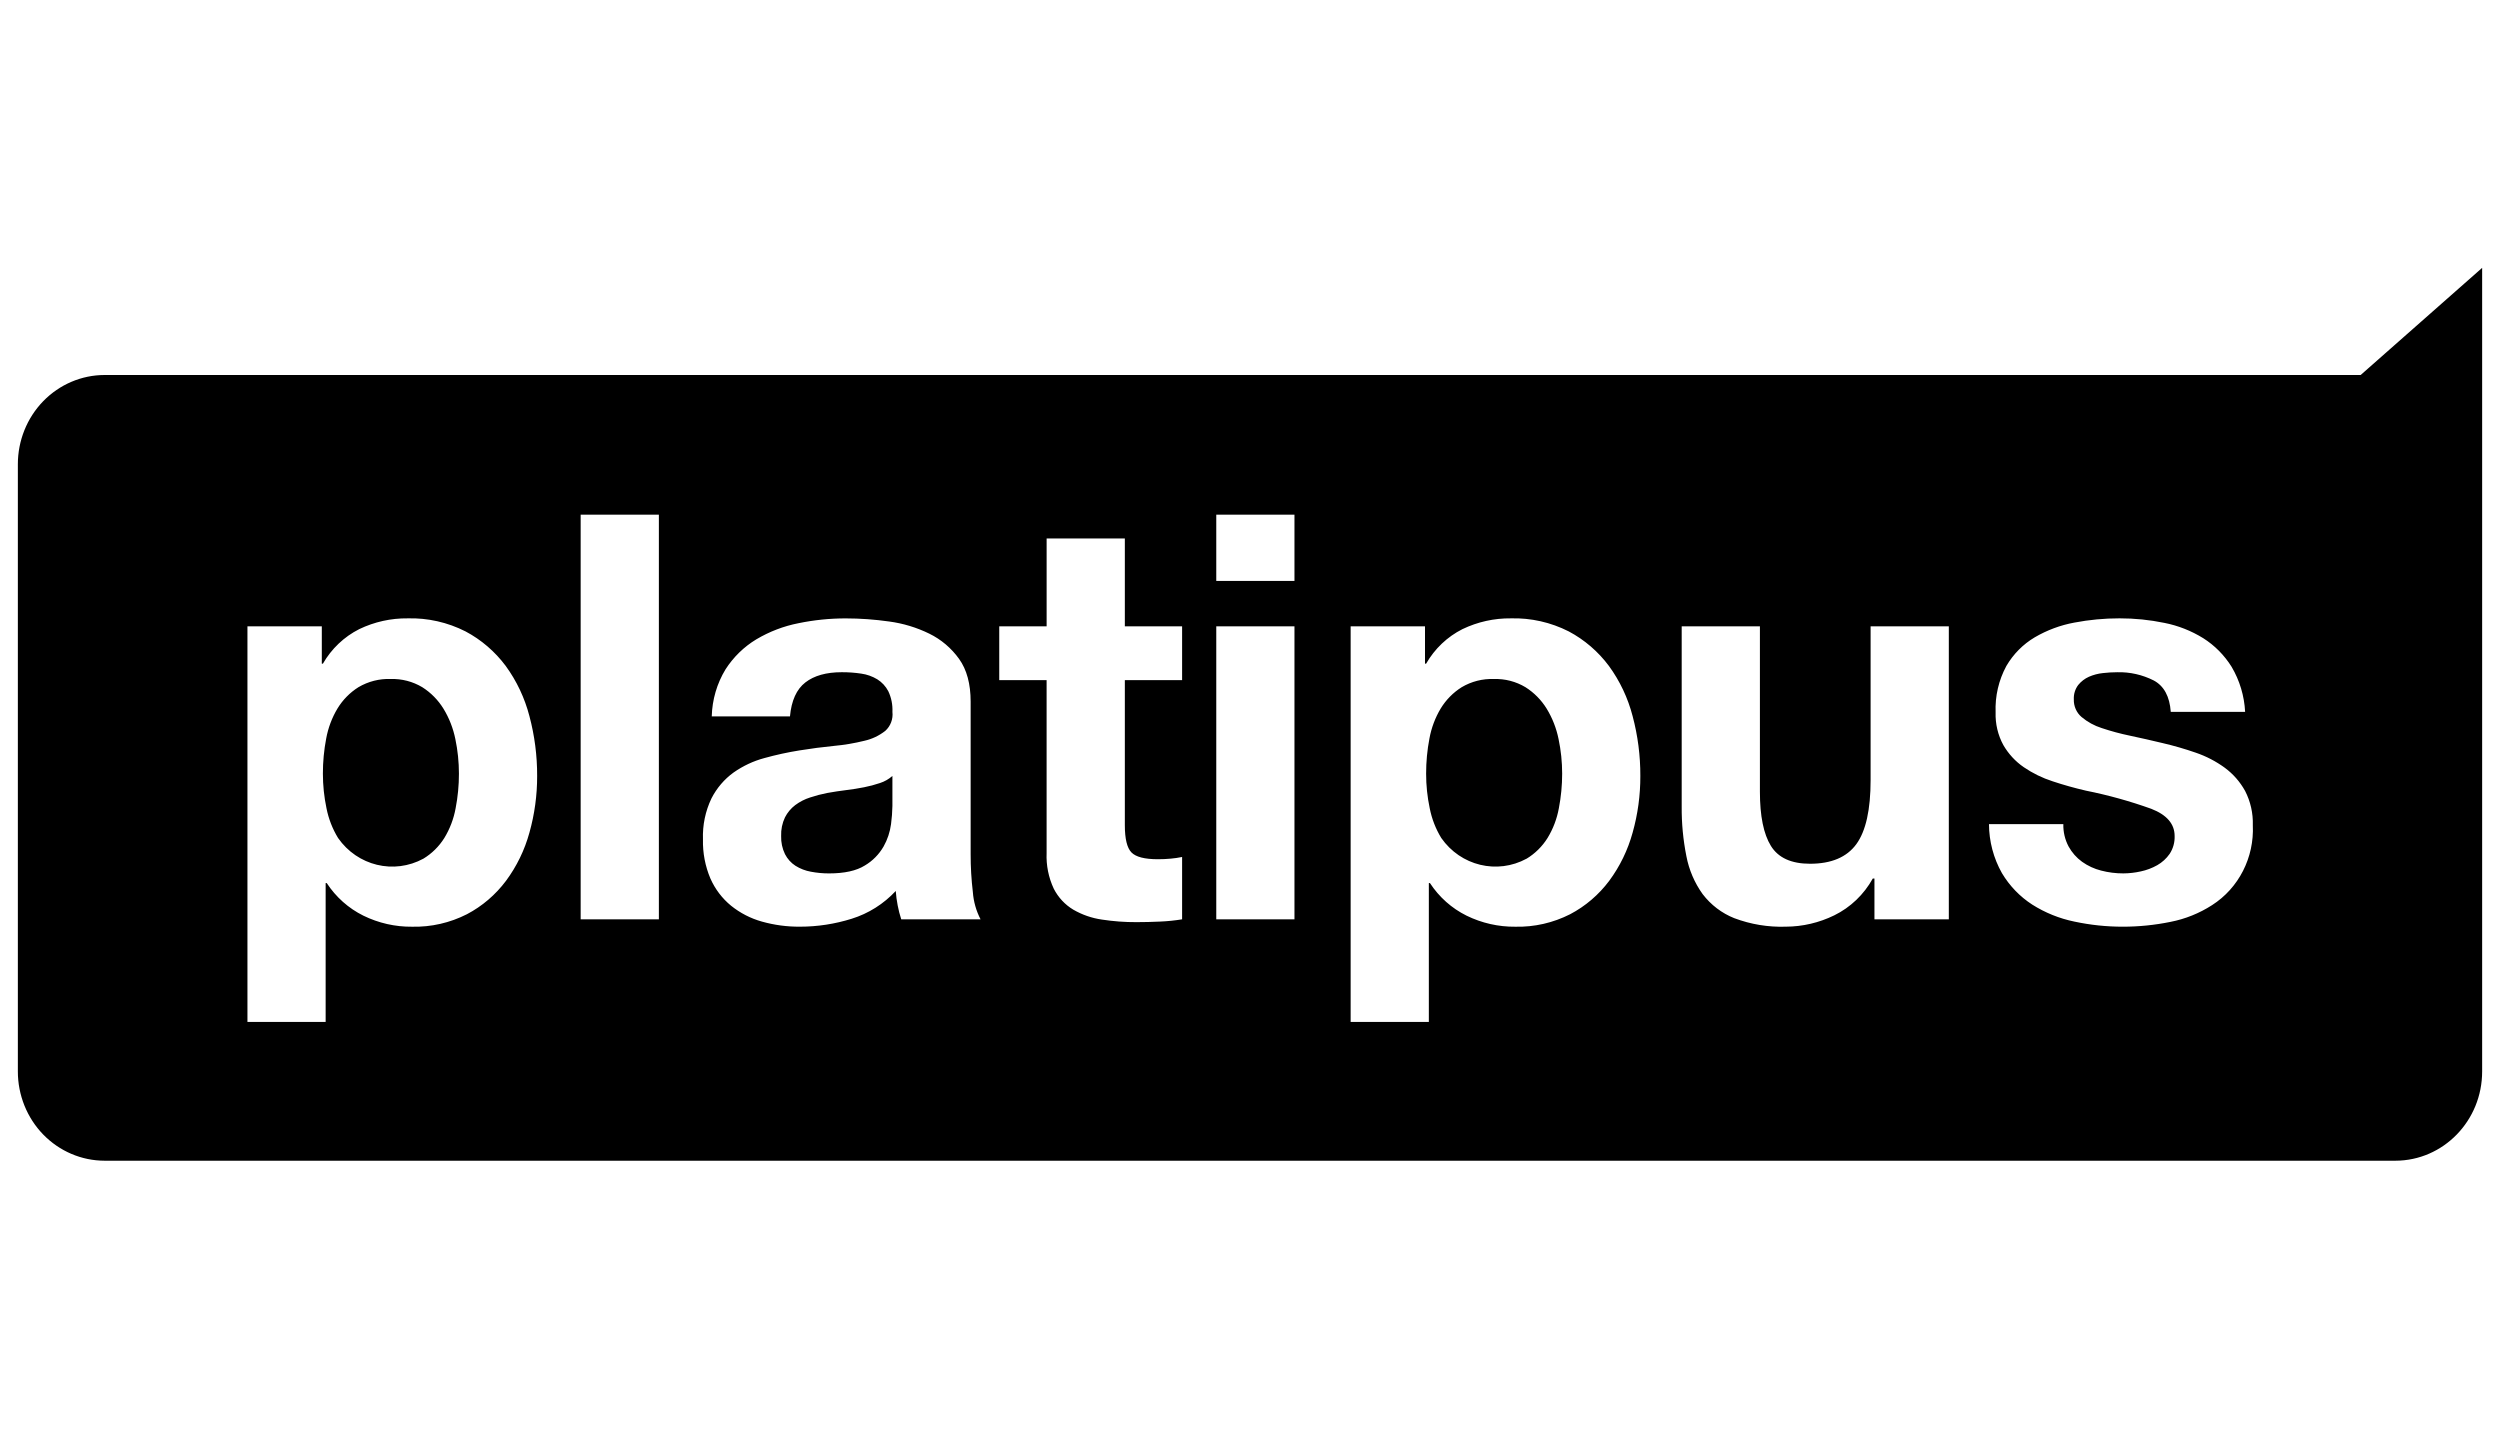 <svg width="140" height="80" viewBox="0 0 140 80" fill="none" xmlns="http://www.w3.org/2000/svg">
<path fill-rule="evenodd" clip-rule="evenodd" d="M5.859 21H132.197L139 15V60C139.002 62.759 136.827 64.997 134.141 65H5.859C4.569 64.999 3.333 64.471 2.421 63.534C1.51 62.596 0.999 61.325 1 60V26C0.999 24.675 1.51 23.404 2.421 22.466C3.333 21.529 4.569 21.001 5.859 21ZM23.711 48.085C24.184 47.798 24.586 47.402 24.883 46.927C25.193 46.417 25.408 45.852 25.515 45.261C25.639 44.623 25.701 43.975 25.7 43.325C25.7 42.674 25.633 42.025 25.5 41.388C25.378 40.786 25.154 40.211 24.836 39.69C24.535 39.201 24.129 38.788 23.649 38.484C23.111 38.163 22.497 38.004 21.875 38.024C21.244 38.001 20.619 38.16 20.071 38.484C19.596 38.783 19.195 39.19 18.9 39.675C18.59 40.191 18.376 40.761 18.267 41.357C18.143 42.005 18.081 42.664 18.082 43.324C18.082 43.975 18.149 44.624 18.283 45.26C18.399 45.851 18.619 46.416 18.931 46.927C20.017 48.487 22.06 48.983 23.711 48.085ZM18.021 35.073V37.167H18.082C18.562 36.331 19.27 35.658 20.118 35.231C20.967 34.823 21.895 34.617 22.832 34.628C23.953 34.598 25.065 34.849 26.07 35.359C26.951 35.826 27.72 36.487 28.322 37.295C28.935 38.136 29.385 39.089 29.648 40.104C29.939 41.195 30.084 42.322 30.08 43.453C30.083 44.527 29.938 45.596 29.648 46.627C29.38 47.603 28.935 48.518 28.337 49.325C27.751 50.108 27.003 50.748 26.147 51.197C25.194 51.681 24.141 51.921 23.078 51.896C22.134 51.906 21.201 51.694 20.349 51.277C19.519 50.867 18.811 50.237 18.297 49.452H18.236V57.228H13.857V35.073H18.021ZM36.897 28.821V51.482H32.517V28.821H36.897ZM44.238 40.12C44.32 39.231 44.608 38.596 45.102 38.215C45.595 37.834 46.274 37.644 47.137 37.644C47.503 37.642 47.87 37.669 48.232 37.723C48.548 37.767 48.852 37.875 49.128 38.041C49.387 38.202 49.6 38.432 49.744 38.707C49.915 39.067 49.994 39.466 49.976 39.866C50.021 40.266 49.871 40.664 49.575 40.929C49.229 41.2 48.829 41.39 48.404 41.484C47.846 41.622 47.279 41.718 46.707 41.77C46.069 41.833 45.422 41.917 44.764 42.024C44.104 42.13 43.45 42.273 42.805 42.452C42.188 42.618 41.604 42.892 41.078 43.262C40.561 43.636 40.139 44.131 39.844 44.706C39.501 45.42 39.337 46.211 39.366 47.007C39.348 47.759 39.49 48.507 39.783 49.197C40.045 49.791 40.442 50.313 40.939 50.72C41.451 51.132 42.039 51.434 42.667 51.609C43.36 51.804 44.076 51.9 44.795 51.894C45.777 51.895 46.754 51.745 47.694 51.45C48.633 51.158 49.483 50.623 50.162 49.895C50.181 50.167 50.218 50.437 50.27 50.704C50.32 50.968 50.387 51.228 50.47 51.483H54.912C54.666 51.011 54.519 50.492 54.48 49.959C54.396 49.254 54.355 48.543 54.356 47.833V39.295C54.356 38.3 54.141 37.502 53.709 36.899C53.275 36.294 52.703 35.809 52.043 35.486C51.332 35.138 50.572 34.908 49.792 34.804C48.984 34.689 48.17 34.631 47.355 34.63C46.469 34.63 45.586 34.72 44.718 34.899C43.887 35.062 43.088 35.367 42.356 35.802C41.663 36.219 41.072 36.795 40.629 37.484C40.148 38.276 39.882 39.185 39.858 40.118H44.237L44.238 40.12ZM49.975 45.134C49.968 45.474 49.943 45.813 49.898 46.15C49.84 46.592 49.699 47.017 49.481 47.403C49.227 47.845 48.866 48.211 48.432 48.467C47.959 48.763 47.291 48.911 46.428 48.911C46.086 48.912 45.745 48.88 45.41 48.816C45.104 48.762 44.811 48.649 44.546 48.483C44.298 48.324 44.096 48.099 43.96 47.833C43.807 47.518 43.733 47.169 43.744 46.817C43.731 46.455 43.805 46.095 43.96 45.77C44.098 45.501 44.293 45.268 44.531 45.087C44.784 44.899 45.065 44.754 45.364 44.659C45.682 44.553 46.007 44.468 46.335 44.405C46.685 44.342 47.034 44.289 47.384 44.246C47.733 44.203 48.068 44.151 48.386 44.087C48.689 44.028 48.988 43.949 49.281 43.849C49.536 43.767 49.772 43.632 49.975 43.453V45.135V45.134ZM66.198 35.073V38.088H62.991V46.213C62.991 46.974 63.114 47.482 63.361 47.736C63.608 47.99 64.101 48.117 64.841 48.117C65.088 48.117 65.325 48.106 65.551 48.085C65.768 48.066 65.984 48.035 66.198 47.991V51.482C65.79 51.549 65.378 51.591 64.965 51.608C64.512 51.629 64.07 51.64 63.639 51.64C62.993 51.643 62.348 51.595 61.71 51.497C61.146 51.417 60.602 51.229 60.106 50.942C59.64 50.664 59.261 50.257 59.011 49.768C58.719 49.145 58.581 48.458 58.61 47.768V38.088H55.958V35.073H58.611V30.153H62.991V35.073H66.199L66.198 35.073ZM68.111 32.534V28.821H72.49V32.533H68.111V32.534ZM72.49 35.073V51.482H68.111V35.073H72.49V35.073ZM85.491 48.086C85.964 47.799 86.366 47.402 86.663 46.927C86.974 46.418 87.188 45.852 87.296 45.261C87.419 44.624 87.481 43.975 87.481 43.325C87.481 42.674 87.414 42.025 87.28 41.389C87.159 40.787 86.934 40.212 86.617 39.691C86.316 39.201 85.909 38.789 85.429 38.485C84.892 38.163 84.277 38.004 83.656 38.025C83.024 38.001 82.399 38.161 81.852 38.485C81.377 38.783 80.976 39.191 80.68 39.675C80.371 40.191 80.157 40.761 80.048 41.357C79.924 42.005 79.862 42.664 79.863 43.325C79.862 43.976 79.93 44.625 80.064 45.261C80.18 45.852 80.399 46.416 80.711 46.927C81.798 48.487 83.84 48.982 85.491 48.085V48.086ZM79.8 35.073V37.167H79.862C80.341 36.331 81.049 35.658 81.898 35.231C82.747 34.824 83.674 34.617 84.612 34.628C85.733 34.598 86.844 34.849 87.85 35.359C88.73 35.826 89.499 36.487 90.101 37.295C90.714 38.136 91.165 39.089 91.427 40.104C91.718 41.195 91.863 42.322 91.859 43.453C91.863 44.527 91.717 45.596 91.427 46.627C91.159 47.603 90.714 48.518 90.117 49.325C89.531 50.108 88.782 50.748 87.927 51.197C86.973 51.681 85.921 51.921 84.858 51.896C83.914 51.906 82.98 51.694 82.128 51.277C81.298 50.867 80.59 50.237 80.077 49.452H80.015V57.228H75.636V35.073H79.8ZM104.969 51.481V49.196H104.877C104.379 50.094 103.626 50.814 102.719 51.259C101.87 51.674 100.944 51.891 100.004 51.894C99.022 51.927 98.043 51.765 97.12 51.418C96.422 51.141 95.809 50.674 95.347 50.069C94.894 49.438 94.583 48.712 94.437 47.943C94.255 47.029 94.167 46.098 94.175 45.165V35.073H98.555V44.34C98.555 45.694 98.76 46.705 99.171 47.371C99.583 48.037 100.313 48.37 101.361 48.37C102.554 48.37 103.417 48.005 103.952 47.276C104.487 46.545 104.755 45.345 104.754 43.673V35.073H109.134V51.481H104.969ZM115.841 47.403C116.028 47.743 116.286 48.035 116.597 48.26C116.919 48.489 117.28 48.656 117.661 48.752C118.069 48.859 118.489 48.912 118.91 48.91C119.237 48.908 119.562 48.871 119.882 48.799C120.205 48.731 120.517 48.614 120.807 48.45C121.081 48.294 121.319 48.078 121.501 47.816C121.695 47.521 121.792 47.171 121.779 46.816C121.779 46.139 121.342 45.631 120.468 45.292C119.275 44.864 118.053 44.525 116.813 44.277C116.175 44.129 115.553 43.955 114.947 43.753C114.373 43.569 113.828 43.302 113.327 42.96C112.862 42.64 112.472 42.217 112.186 41.722C111.883 41.165 111.734 40.534 111.754 39.897C111.718 38.989 111.926 38.089 112.356 37.295C112.744 36.63 113.291 36.078 113.944 35.691C114.633 35.288 115.384 35.008 116.165 34.865C116.999 34.706 117.846 34.626 118.694 34.627C119.538 34.626 120.38 34.711 121.208 34.882C121.976 35.034 122.712 35.324 123.382 35.739C124.022 36.144 124.565 36.692 124.971 37.343C125.422 38.107 125.682 38.974 125.727 39.866H121.563C121.501 38.999 121.183 38.412 120.607 38.105C119.974 37.785 119.276 37.627 118.571 37.645C118.303 37.646 118.035 37.661 117.769 37.692C117.498 37.719 117.233 37.789 116.982 37.898C116.749 38.001 116.544 38.159 116.381 38.358C116.207 38.589 116.119 38.876 116.134 39.167C116.123 39.546 116.283 39.909 116.566 40.151C116.899 40.43 117.281 40.641 117.691 40.77C118.212 40.945 118.742 41.088 119.279 41.199C119.876 41.326 120.483 41.463 121.099 41.611C121.73 41.758 122.353 41.938 122.965 42.151C123.543 42.348 124.088 42.631 124.585 42.992C125.052 43.336 125.442 43.779 125.726 44.293C126.03 44.884 126.179 45.546 126.158 46.213C126.243 48.02 125.37 49.733 123.875 50.688C123.162 51.147 122.373 51.464 121.547 51.625C120.668 51.805 119.774 51.895 118.878 51.895C117.966 51.896 117.057 51.8 116.164 51.609C115.329 51.438 114.53 51.116 113.805 50.657C113.115 50.212 112.534 49.609 112.108 48.895C111.637 48.061 111.387 47.114 111.383 46.15H115.547C115.536 46.587 115.637 47.019 115.841 47.403Z" fill="black"/>
</svg>
